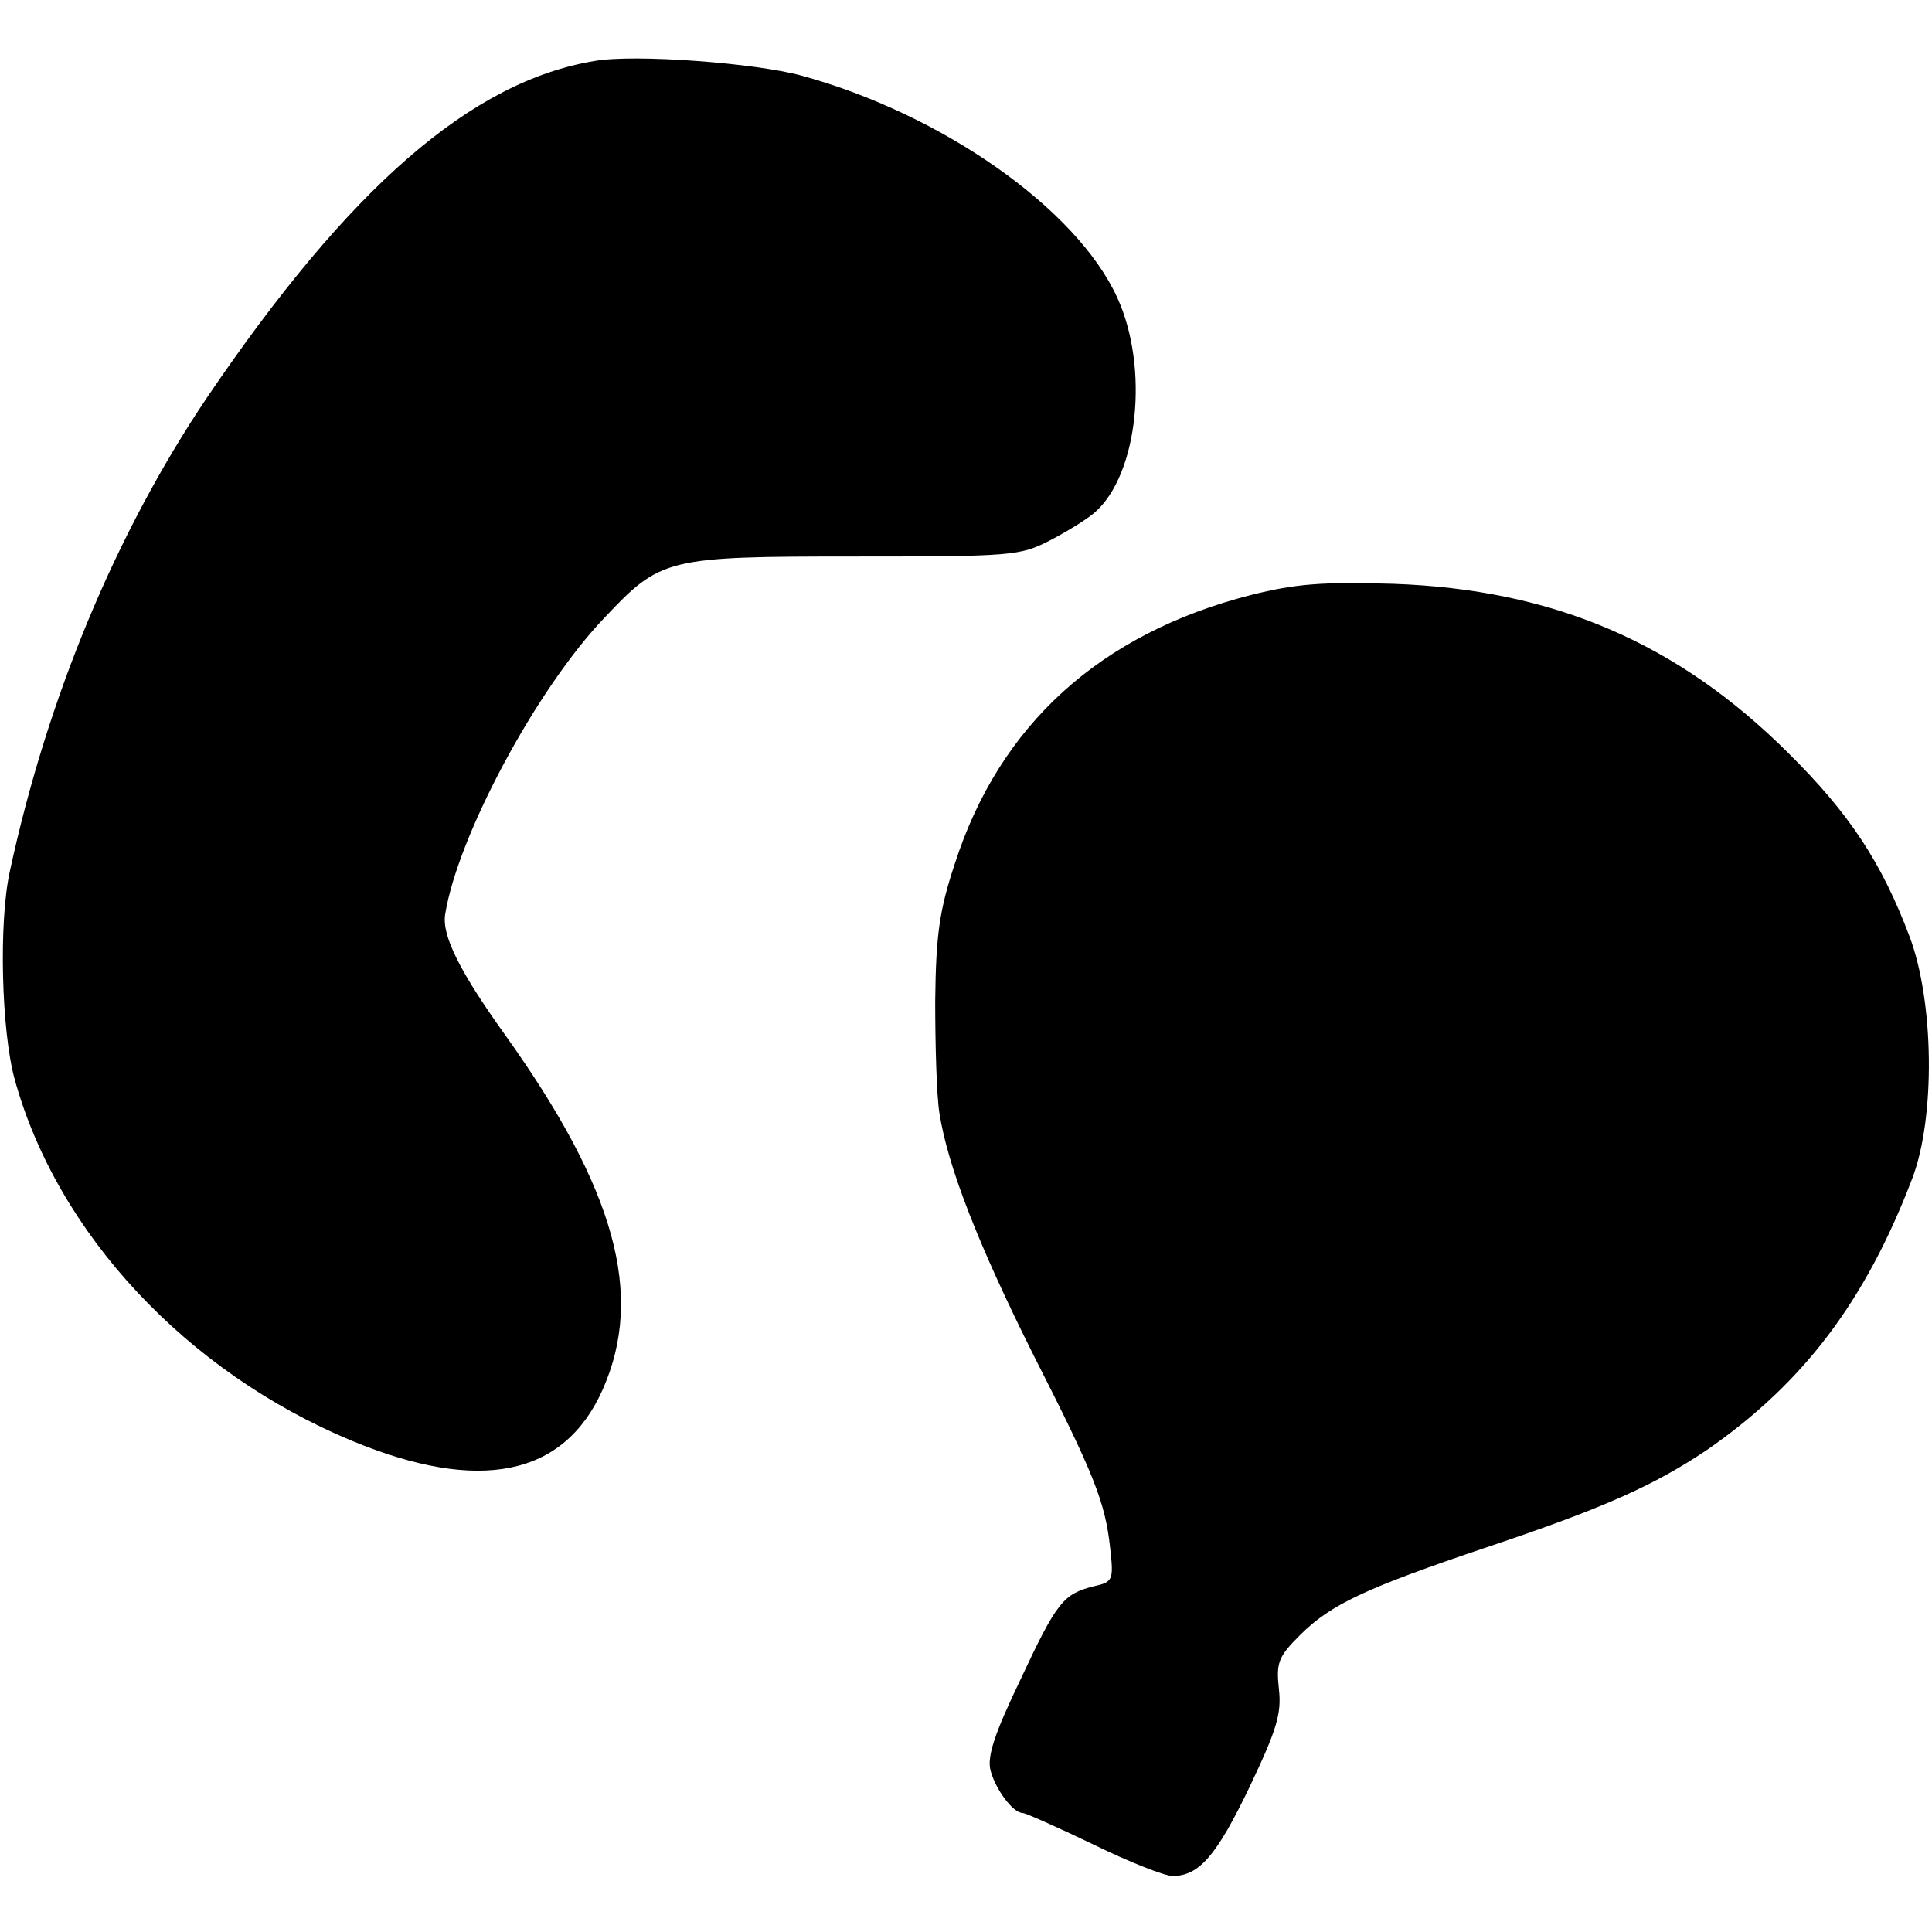 <?xml version="1.0" standalone="no"?>
<!DOCTYPE svg PUBLIC "-//W3C//DTD SVG 20010904//EN"
 "http://www.w3.org/TR/2001/REC-SVG-20010904/DTD/svg10.dtd">
<svg version="1.0" xmlns="http://www.w3.org/2000/svg"
 width="276pt" height="276pt" viewBox="0 0 276 276"
 preserveAspectRatio="xMidYMid meet">
<g transform="translate(0,276) scale(0.1,-0.1)"
fill="#000000" stroke="none">
<path d="M850 2673 c-177 -29 -351 -181 -555 -482 -129 -192 -227 -426 -281
-676 -16 -73 -12 -228 7 -297 61 -221 246 -418 481 -516 183 -76 304 -51 359
73 60 135 18 286 -139 506 -66 92 -91 143 -86 173 18 112 131 323 228 424 80
85 89 87 356 87 227 0 237 1 280 23 25 13 54 31 64 40 62 54 78 207 32 307
-58 127 -250 262 -451 317 -66 18 -238 31 -295 21z"/>
<path d="M1787 1910 c-215 -55 -359 -185 -423 -384 -22 -66 -27 -102 -28 -196
0 -63 2 -135 6 -160 12 -77 56 -189 134 -345 87 -171 103 -211 110 -277 5 -45
4 -48 -23 -54 -44 -11 -53 -22 -105 -133 -37 -77 -48 -110 -43 -130 7 -27 32
-61 46 -61 4 0 49 -20 101 -45 51 -25 102 -45 113 -45 38 0 63 29 110 127 39
82 46 105 42 140 -4 38 -1 46 30 77 44 44 93 67 268 126 167 56 238 88 314
139 137 95 226 212 293 388 33 87 31 252 -4 345 -40 106 -86 176 -174 263
-158 157 -335 233 -564 241 -102 3 -139 0 -203 -16z"/>
</g>
</svg>
